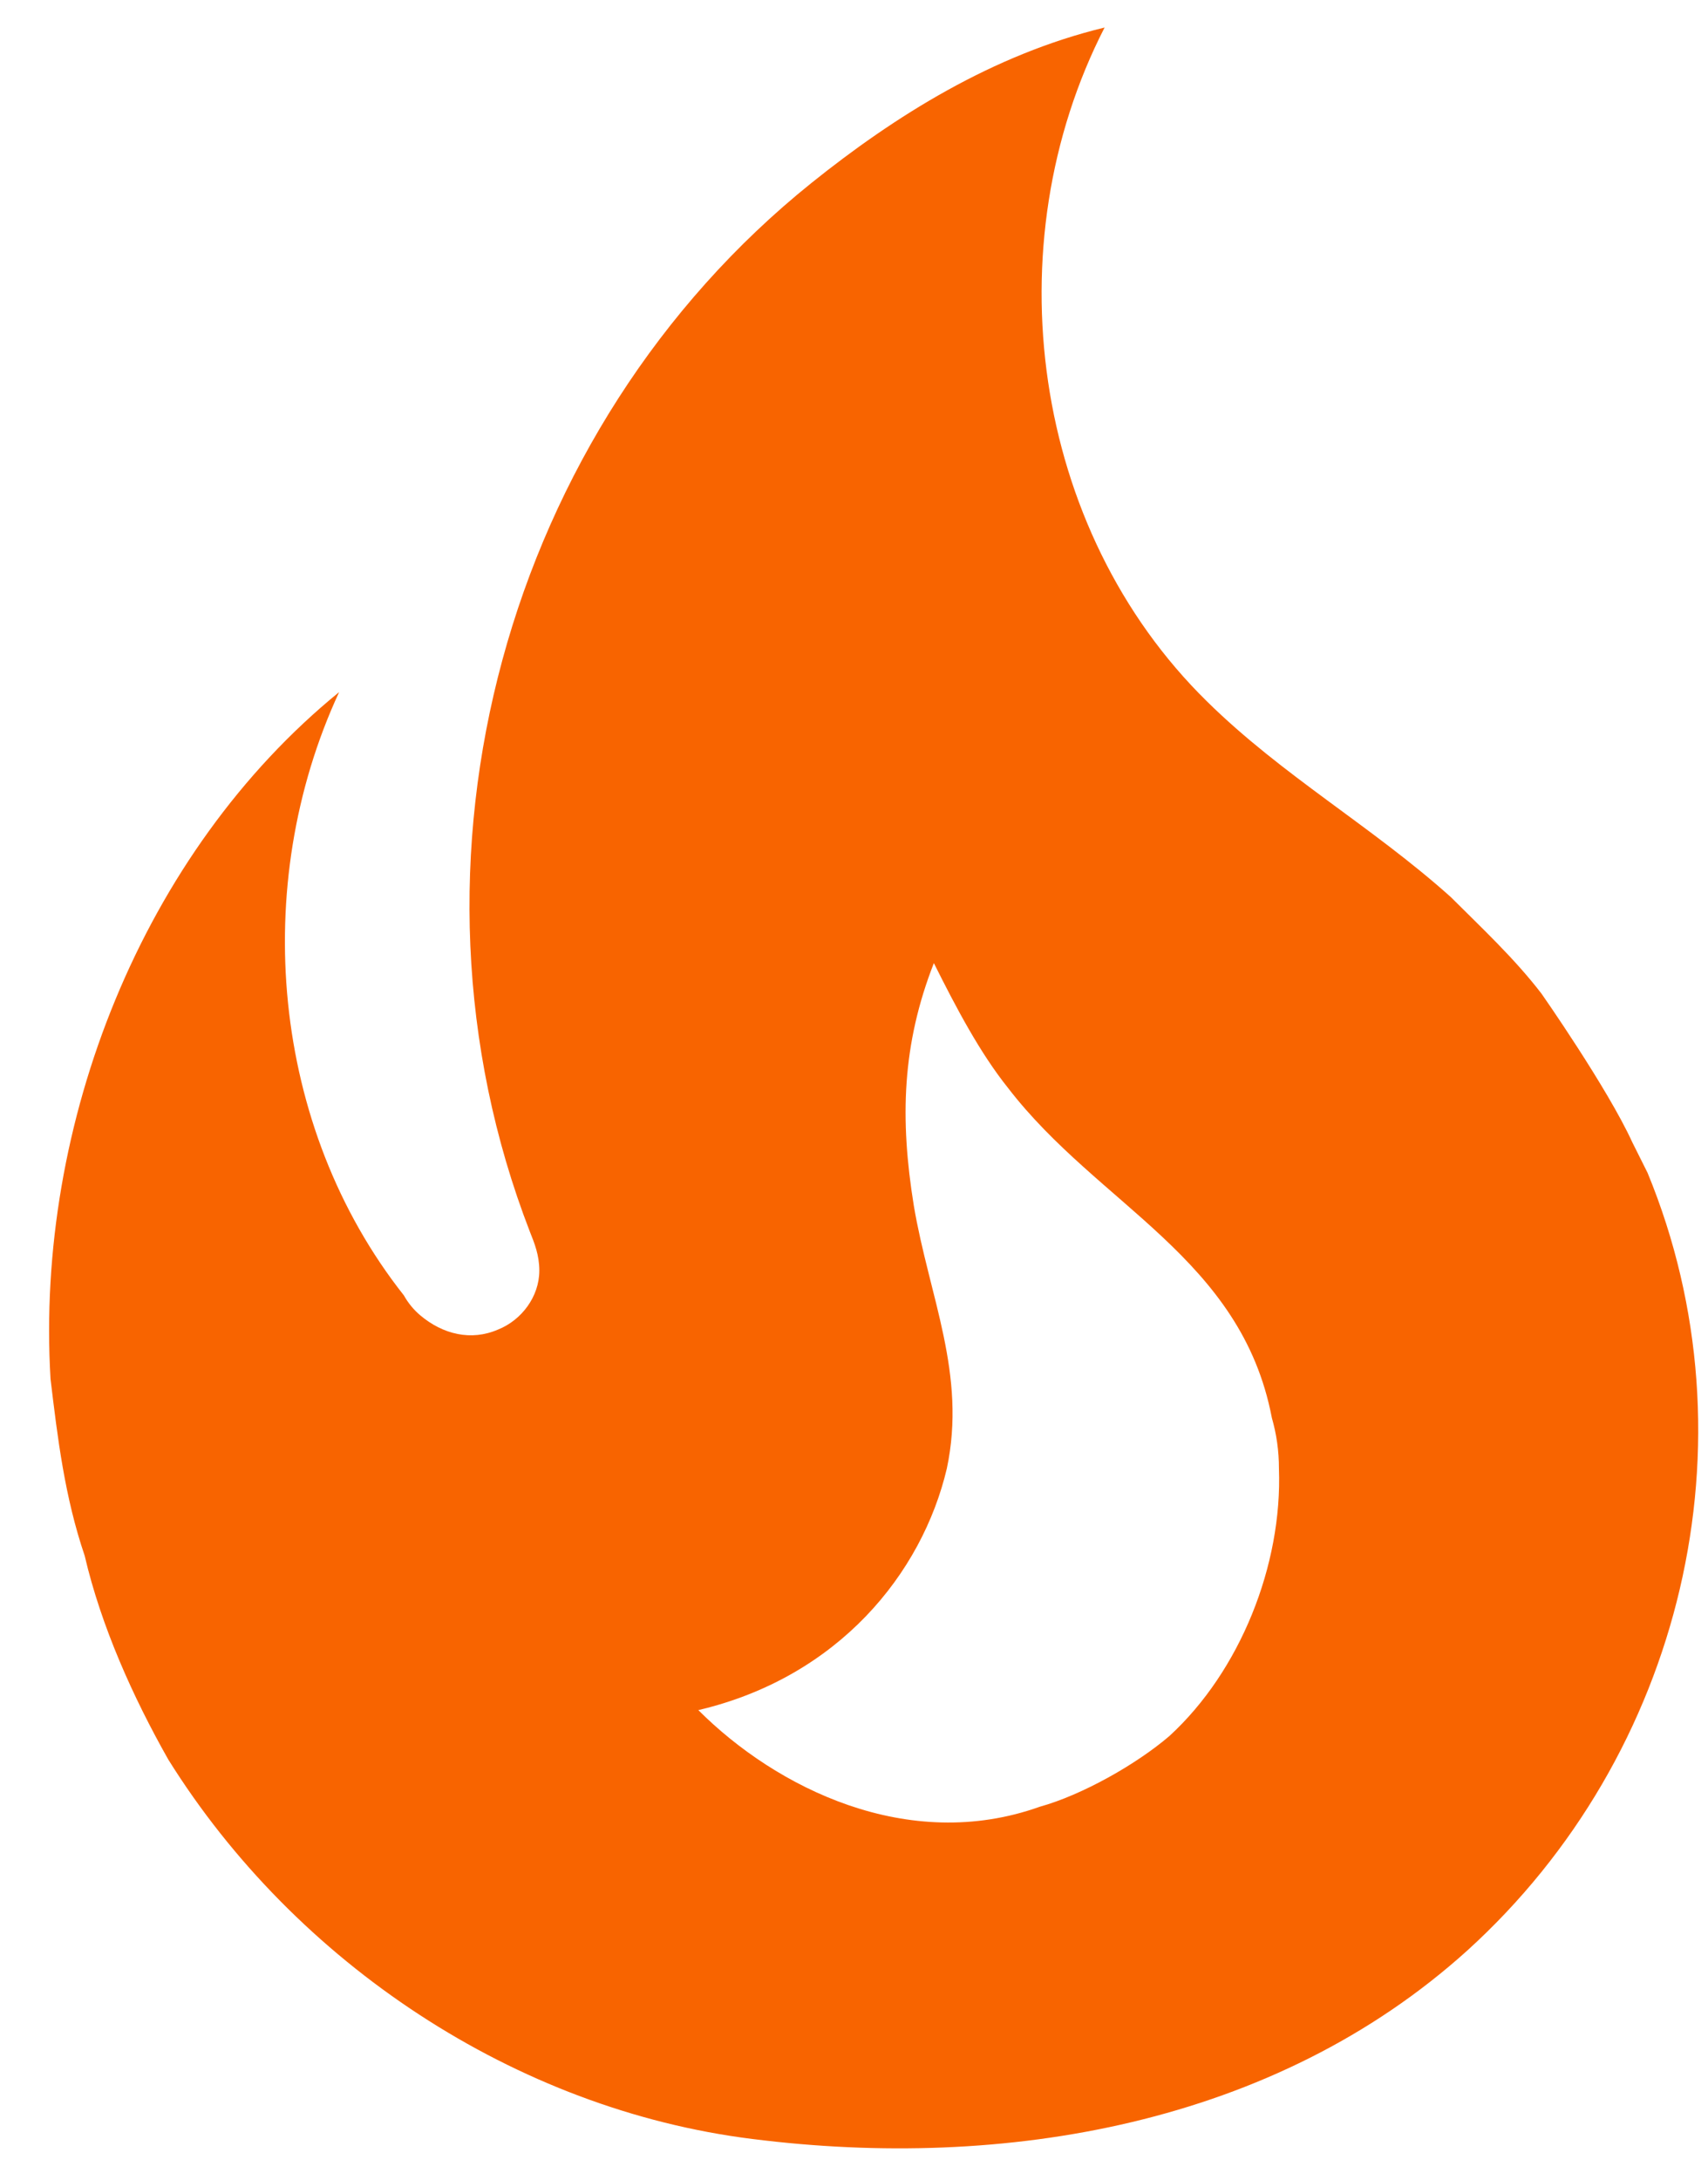 <?xml version="1.0" encoding="UTF-8"?> <svg xmlns="http://www.w3.org/2000/svg" width="29" height="37" viewBox="0 0 29 37" fill="none"><path d="M26.174 16.868C25.714 16.268 25.154 15.748 24.634 15.228C23.294 14.027 21.775 13.168 20.495 11.908C17.515 8.987 16.856 4.167 18.755 0.467C16.856 0.927 15.196 1.967 13.776 3.107C8.597 7.267 6.557 14.608 8.997 20.908C9.077 21.108 9.157 21.308 9.157 21.568C9.157 22.008 8.857 22.408 8.457 22.568C7.997 22.768 7.517 22.648 7.137 22.328C7.024 22.233 6.929 22.117 6.857 21.988C4.598 19.128 4.238 15.028 5.758 11.748C2.418 14.468 0.599 19.068 0.858 23.408C0.978 24.408 1.098 25.408 1.438 26.408C1.718 27.608 2.258 28.808 2.858 29.868C5.018 33.328 8.757 35.808 12.776 36.308C17.055 36.848 21.635 36.068 24.914 33.108C28.573 29.788 29.853 24.468 27.974 19.908L27.714 19.388C27.294 18.468 26.174 16.868 26.174 16.868ZM19.855 29.468C19.295 29.948 18.375 30.468 17.655 30.668C15.416 31.468 13.176 30.348 11.857 29.028C14.236 28.468 15.656 26.708 16.076 24.928C16.416 23.328 15.776 22.008 15.516 20.468C15.276 18.988 15.316 17.728 15.856 16.348C16.236 17.108 16.636 17.868 17.116 18.468C18.655 20.468 21.075 21.348 21.595 24.068C21.675 24.348 21.715 24.628 21.715 24.928C21.775 26.568 21.055 28.368 19.855 29.468Z" fill="#F86400"></path></svg> 